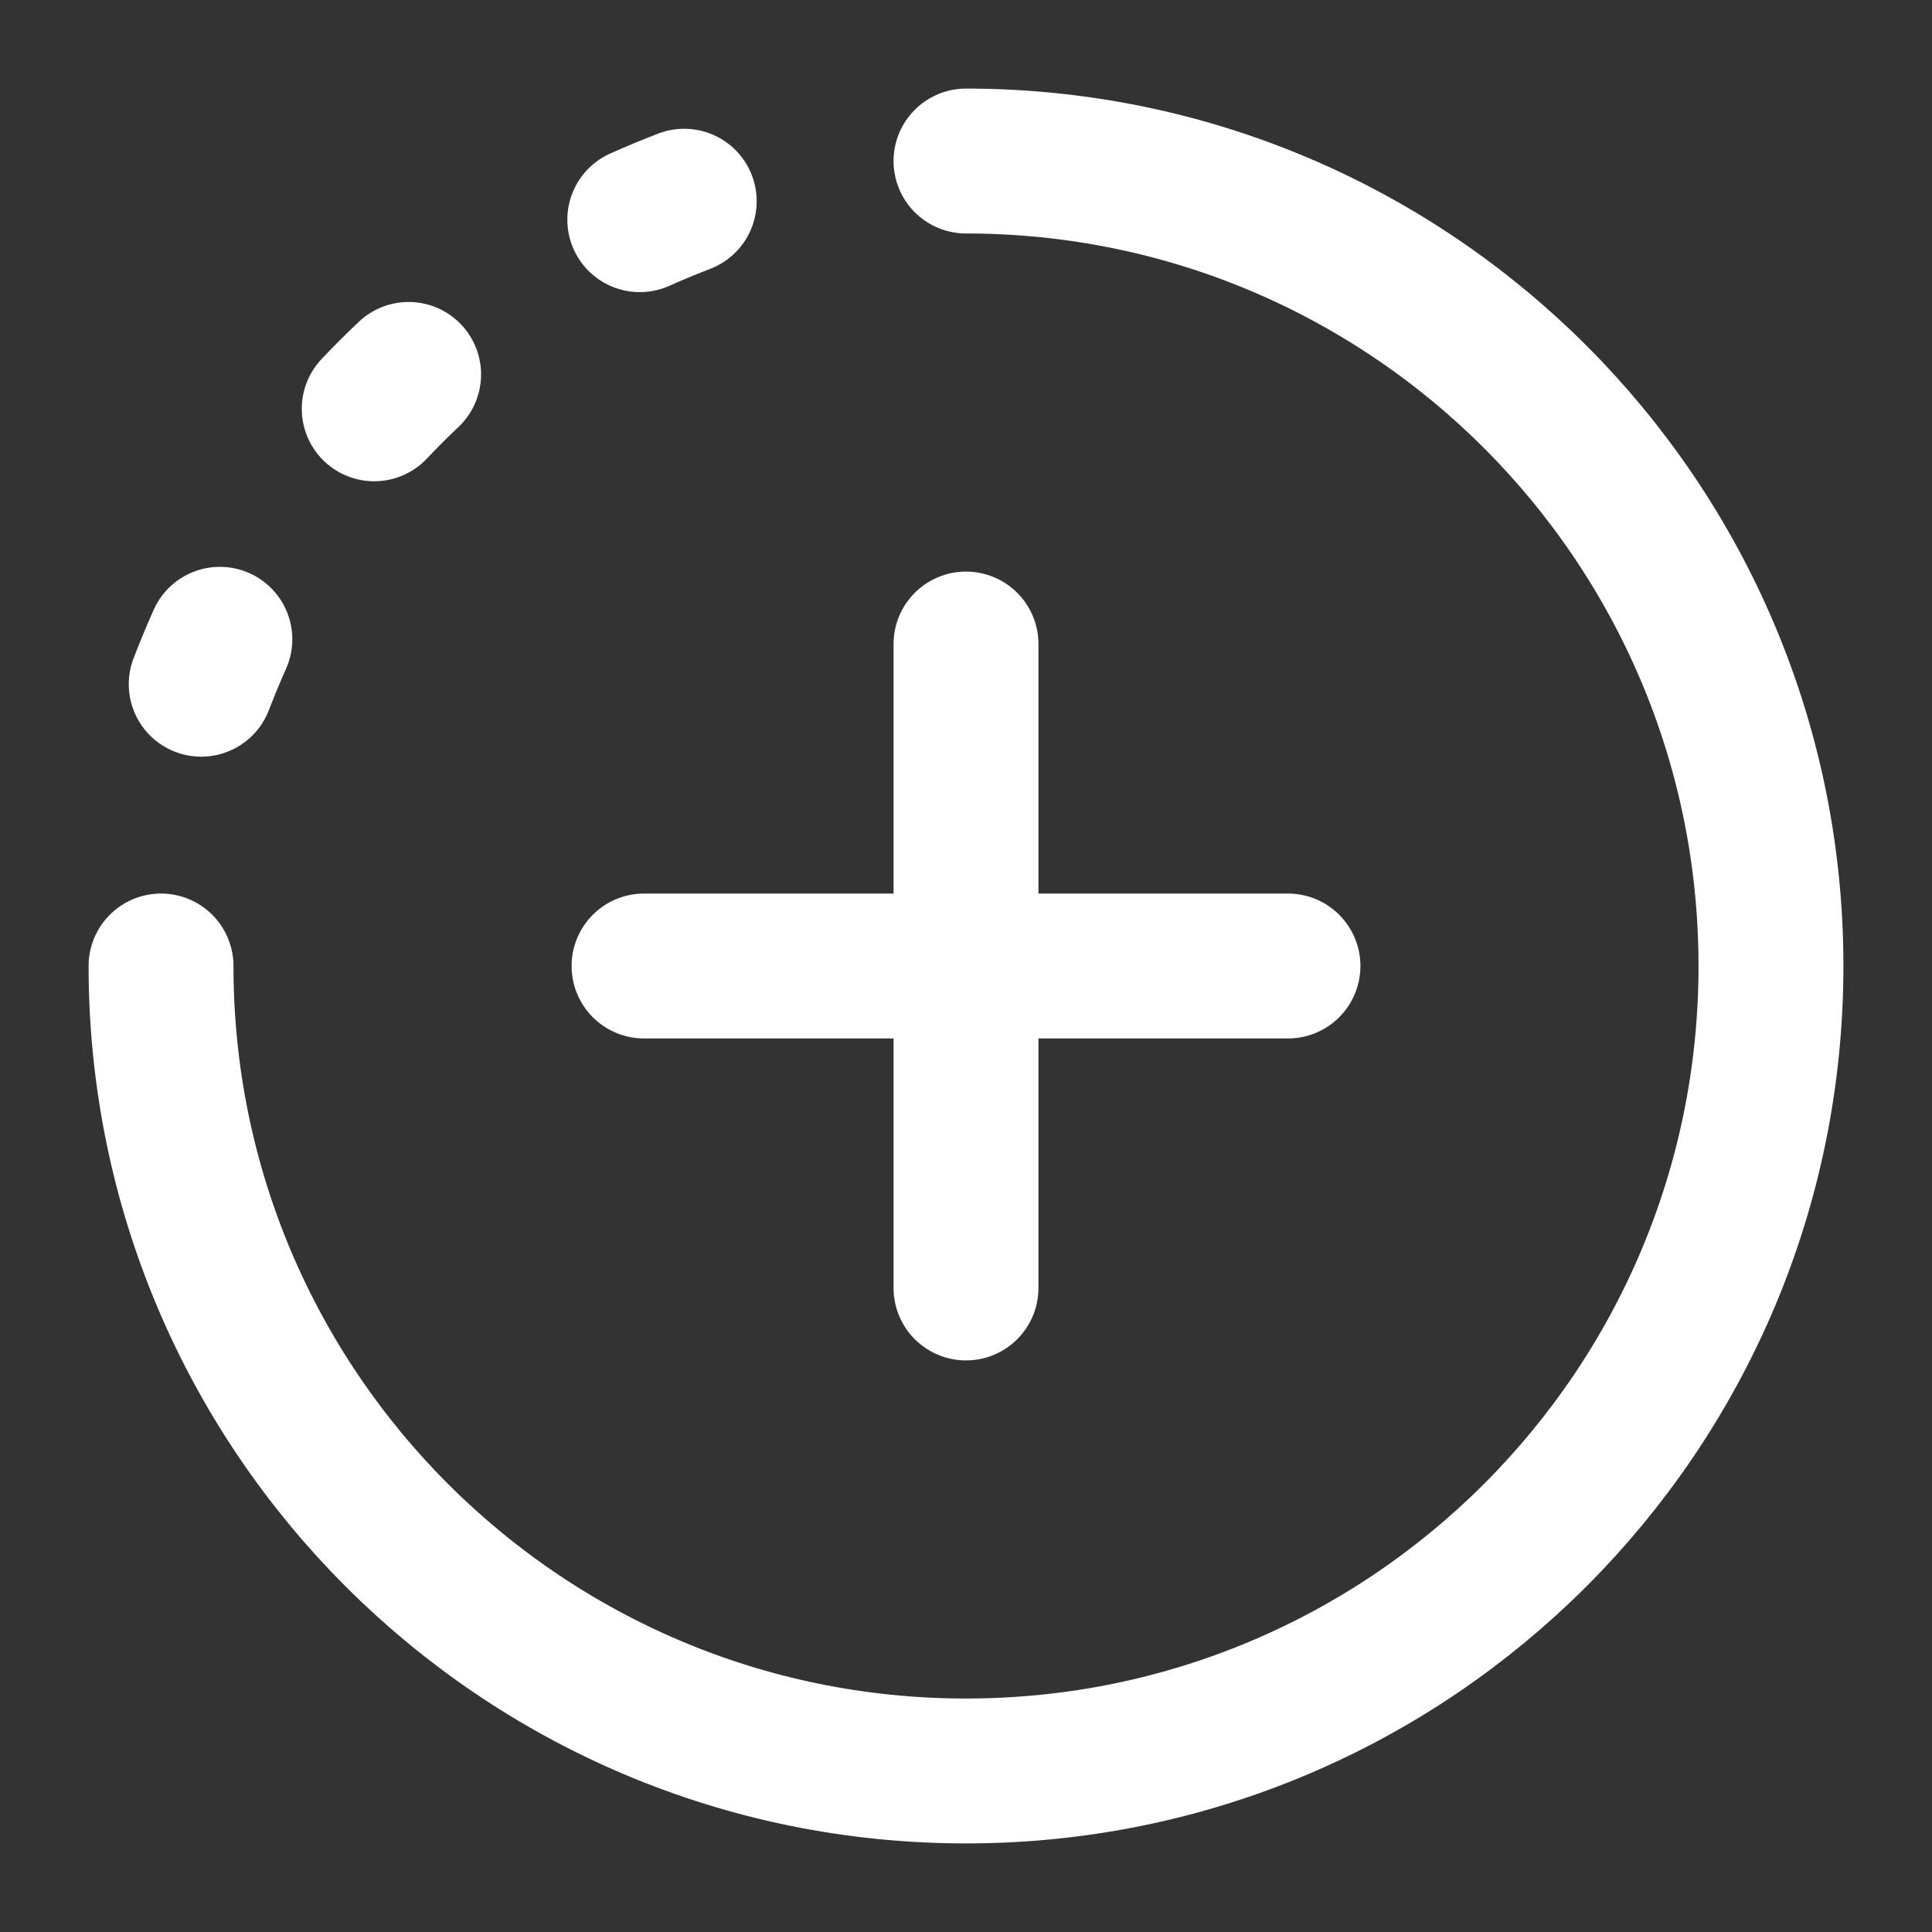 <svg width="20" height="20" viewBox="0 0 20 20" fill="none" xmlns="http://www.w3.org/2000/svg">
<rect x="0" y="0" width="20" height="20" fill="#333333" stroke="none"/>
<g clip-path="url(#clip0_99_2090)">
<path d="M1.667 10C1.667 14.602 5.398 18.333 10 18.333C14.602 18.333 18.333 14.602 18.333 10C18.333 5.398 14.602 1.667 10 1.667" stroke="white" stroke-width="1.5" stroke-linecap="round"/>
<path d="M3.874 4.232C3.989 4.11 4.108 3.991 4.23 3.876M6.623 2.274C6.774 2.206 6.928 2.143 7.083 2.083M2.083 7.083C2.143 6.926 2.208 6.771 2.276 6.618" stroke="white" stroke-width="1.5" stroke-linecap="round" stroke-linejoin="round"/>
<path d="M10 6.667V13.333M13.333 10L6.667 10" stroke="white" stroke-width="1.5" stroke-linecap="round" stroke-linejoin="round"/>
</g>
<defs>
<clipPath id="clip0_99_2090">
<rect width="20" height="20" fill="white"/>
</clipPath>
</defs>
</svg>
